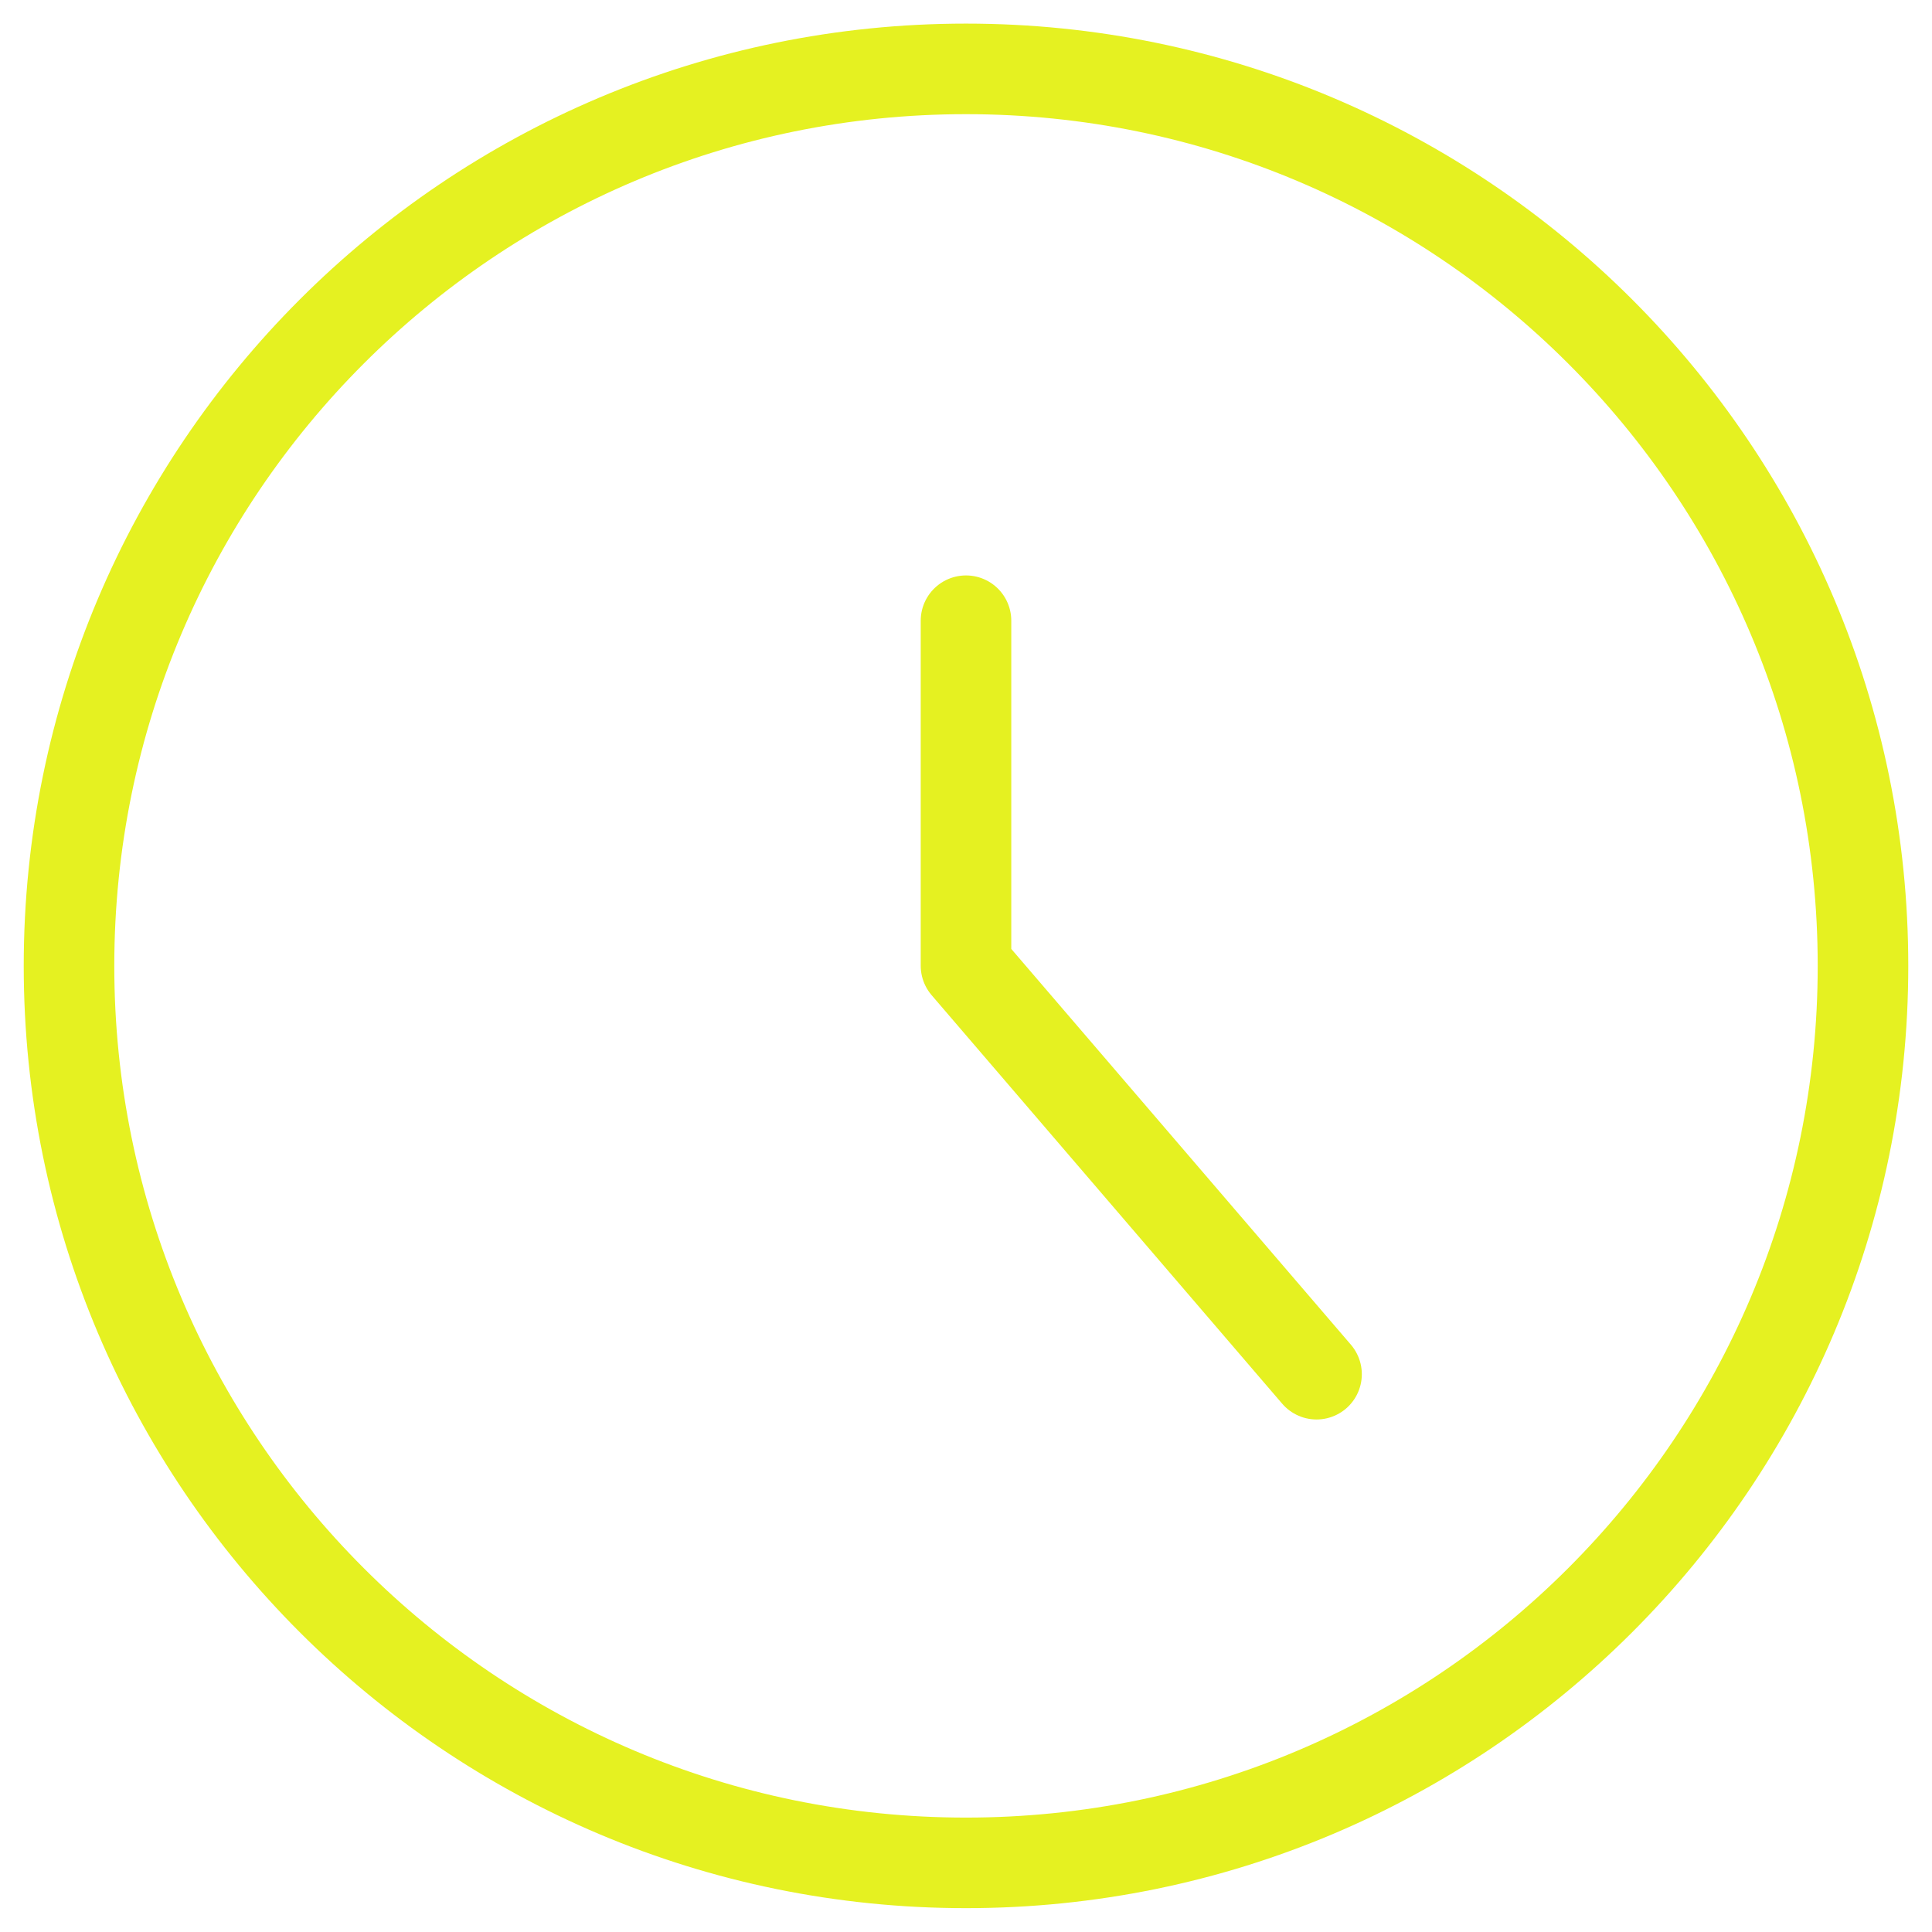 <svg width="32" height="32" viewBox="0 0 32 32" fill="none" xmlns="http://www.w3.org/2000/svg">
<g clip-path="url(#clip0_8617_10908)">
<path d="M16 30.855C24.205 30.855 30.857 24.203 30.857 15.998C30.857 7.792 24.205 1.141 16 1.141C7.794 1.141 1.143 7.792 1.143 15.998C1.143 24.203 7.794 30.855 16 30.855Z" stroke="#E5F121" stroke-width="1.5" stroke-linecap="round" stroke-linejoin="round"/>
<path d="M16 10.281V15.995L21.806 22.761" stroke="#E5F121" stroke-width="1.5" stroke-linecap="round" stroke-linejoin="round"/>
</g>
<defs>
<clipPath id="clip0_8617_10908">
<rect width="32" height="32" fill="white"/>
</clipPath>
</defs>
</svg>
